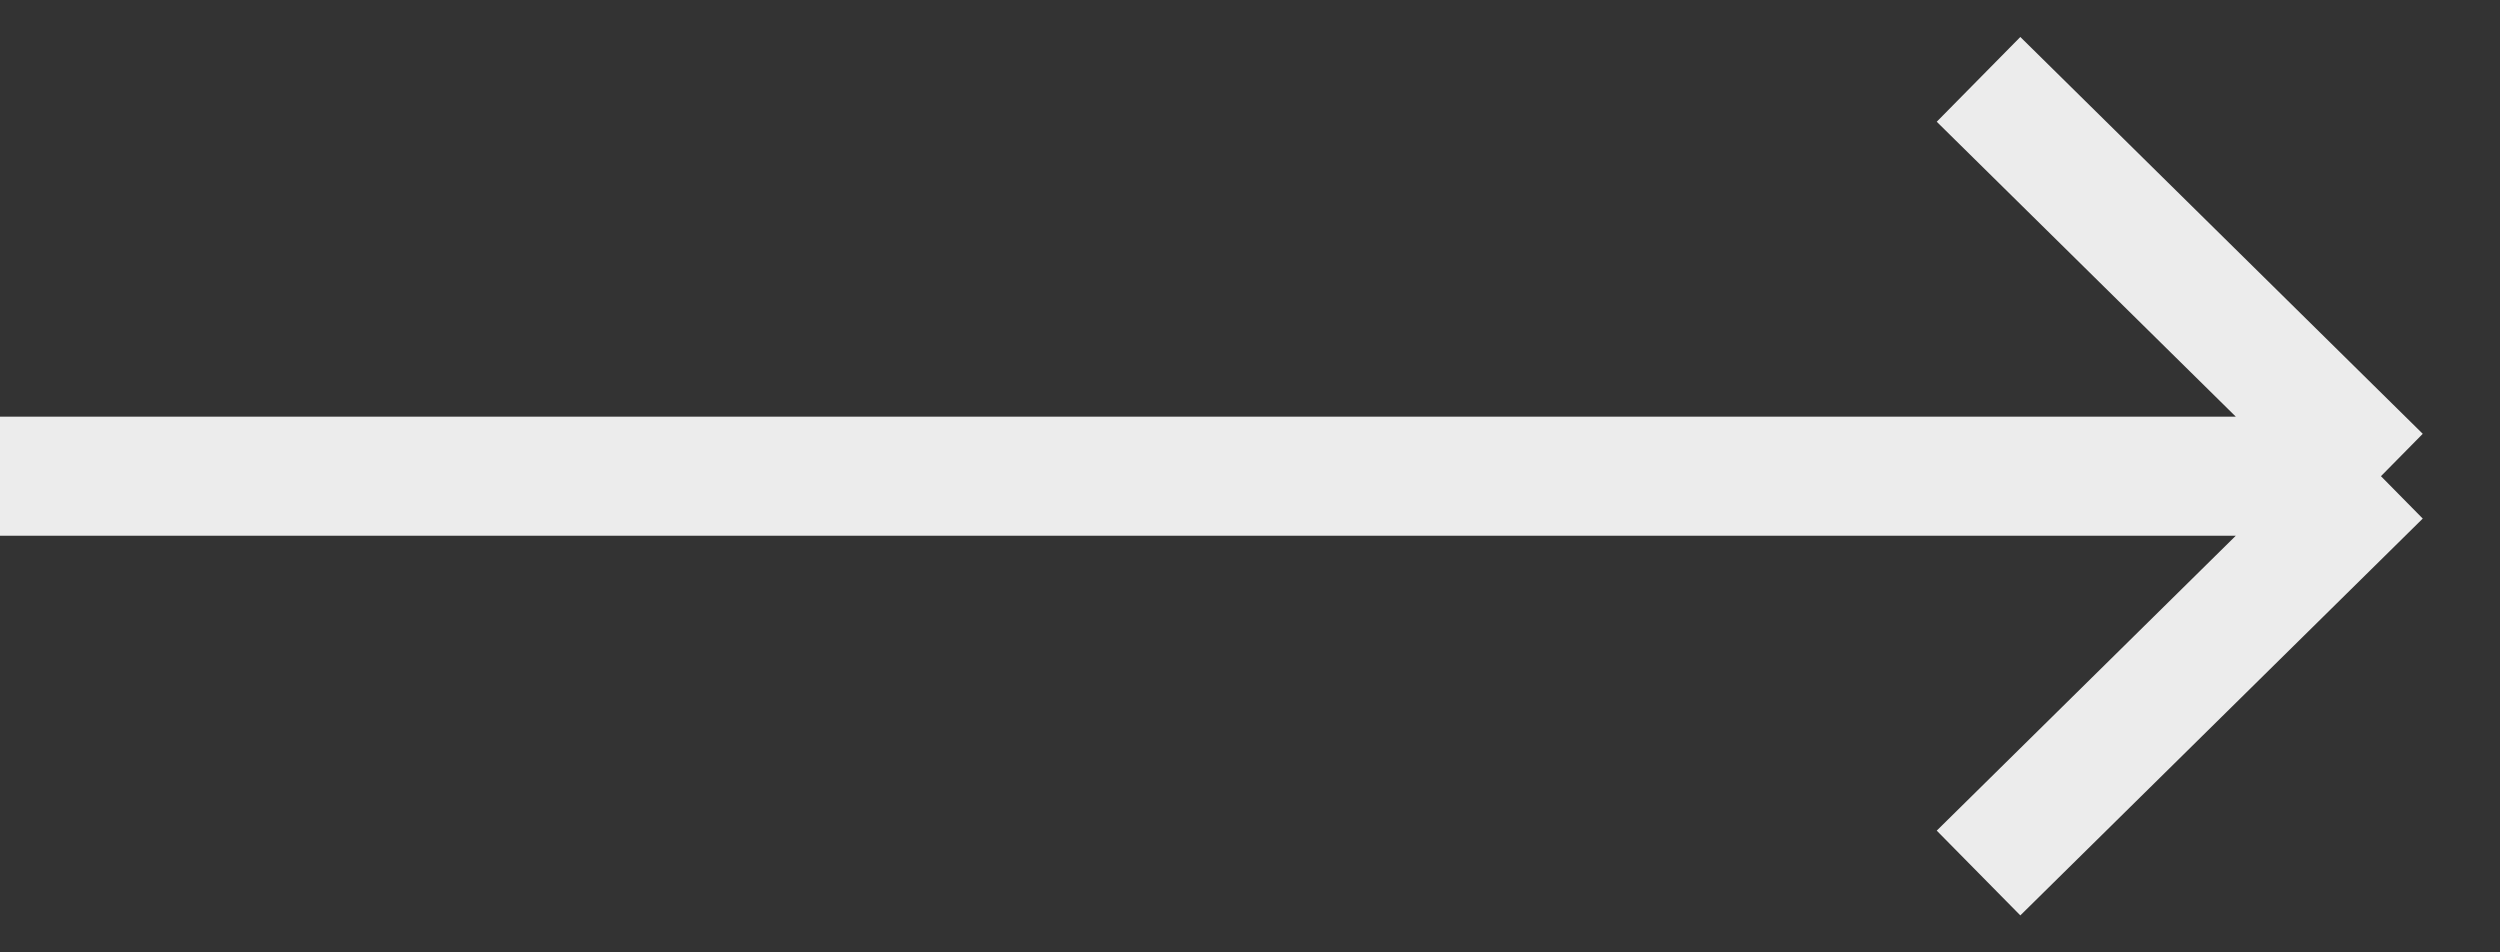 <?xml version="1.0" encoding="UTF-8"?> <svg xmlns="http://www.w3.org/2000/svg" width="63" height="24" viewBox="0 0 63 24" fill="none"><rect x="0" y="0" width="63" height="24" fill="#333333" stroke="none"/><path d="M0 12H60M60 12L49.859 22M60 12L49.859 2" stroke="#ECECEC" stroke-width="3"></path></svg> 